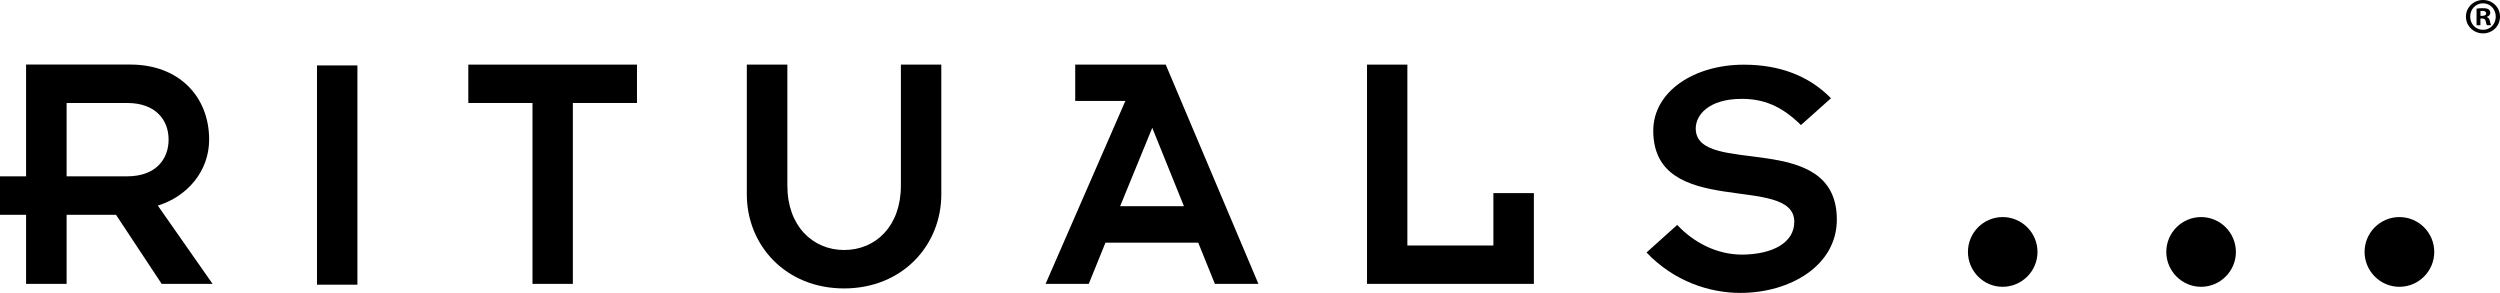 <?xml version="1.0" encoding="UTF-8"?>
<!-- Generator: Adobe Illustrator 26.4.1, SVG Export Plug-In . SVG Version: 6.00 Build 0)  -->
<svg xmlns="http://www.w3.org/2000/svg" xmlns:xlink="http://www.w3.org/1999/xlink" version="1.1" id="Capa_1" x="0px" y="0px" viewBox="0 0 4008 469.5" style="enable-background:new 0 0 4008 469.5;" xml:space="preserve">
<g>
	<g>
		<g>
			<g>
				<path d="M335.3,223.8c0-68.8-48.2-120.3-126.3-120.3H41.8v179.2H0v61.7h41.8v110.7h65V344.4H186l73.2,110.7h81.6L253,329.6      C299.9,315.2,335.3,274.8,335.3,223.8 M106.8,282.8V165.1h97c46,0,66.5,27.5,66.5,58.7c0,31.4-20.5,58.9-66.5,58.9H106.8z"></path>
				<rect x="508.2" y="104.9" width="64.8" height="351.5"></rect>
				<polyline points="853.7,455.1 918.4,455.1 918.4,165.1 1021.2,165.1 1021.2,103.6 750.8,103.6 750.8,165.1 853.7,165.1       853.7,455.1     "></polyline>
				<path d="M1197.3,103.6v208.1c0,81.3,62,150.7,155.9,150.7c93.8,0,155.9-69.4,155.9-150.7V103.6h-64.8v194.2      c0,64.5-40.2,103-91,103c-50.3,0-91-38.5-91-103V103.6H1197.3"></path>
				<path d="M1723.8,103.6v58.2h80.4l-127.9,293.3h69.2l26.8-66.1h148.7l26.7,66.1h69.8l-148.6-351.5H1723.8 M1795.8,330.6      l51.5-125.7l50.8,125.7H1795.8z"></path>
				<polyline points="2459.1,309.6 2394.2,309.6 2394.2,393.6 2256.3,393.6 2256.3,103.6 2191.6,103.6 2191.6,455.1 2459.1,455.1       2459.1,309.6     "></polyline>
				<path d="M2718.6,205.9c0-21.1,20.3-47.4,73.8-47.4c33.9,0,63,10.5,94.9,42l48.1-43c-34.6-35.4-81.5-53.8-139.7-53.8      c-79.9,0-145.2,43.1-145.2,105.8c0,143.4,226.1,67.6,226.1,146.1c0,33.5-34.5,52.2-83.7,52.6c-40.8,0-77.8-19.6-104-47.6      l-49.2,44.2c44.2,46.5,101.3,64.8,150.3,64.8c80.4,0,154.8-44.1,154.8-117.5C2944.9,205.9,2718.6,284.8,2718.6,205.9"></path>
				<path d="M3210.6,348c-30.7,0-55.6,25-55.6,55.9c0,30.7,24.9,55.9,55.6,55.9c30.8,0,55.9-25.1,55.9-55.9      C3266.5,373,3241.4,348,3210.6,348"></path>
				<path d="M3528.8,348c-30.7,0-55.8,25-55.8,55.9c0,30.7,25.1,55.9,55.8,55.9c30.7,0,55.8-25.1,55.8-55.9      C3584.5,373,3559.5,348,3528.8,348"></path>
				<path d="M3846.7,348c-30.8,0-55.8,25-55.8,55.9c0,30.7,25,55.9,55.8,55.9c30.9,0,55.9-25.1,55.9-55.9      C3902.6,373,3877.5,348,3846.7,348"></path>
			</g>
		</g>
	</g>
</g>
<g>
	<path d="M4008,26.6c0,15.1-11.8,26.9-27.2,26.9c-15.2,0-27.4-11.8-27.4-26.9c0-14.8,12.2-26.6,27.4-26.6   C3996.2,0,4008,11.8,4008,26.6z M3960.2,26.6c0,11.8,8.7,21.2,20.7,21.2c11.7,0,20.3-9.4,20.3-21.1c0-11.8-8.6-21.4-20.4-21.4   C3968.9,5.3,3960.2,14.9,3960.2,26.6z M3976.6,40.5h-6.2V13.9c2.4-0.5,5.8-0.8,10.2-0.8c5,0,7.3,0.8,9.2,1.9   c1.5,1.1,2.6,3.2,2.6,5.8c0,2.9-2.3,5.2-5.5,6.2v0.3c2.6,1,4.1,2.9,4.9,6.5c0.8,4.1,1.3,5.7,1.9,6.6h-6.6c-0.8-1-1.3-3.4-2.1-6.5   c-0.5-2.9-2.1-4.2-5.5-4.2h-2.9V40.5z M3976.7,25.4h2.9c3.4,0,6.2-1.1,6.2-3.9c0-2.4-1.8-4.1-5.7-4.1c-1.6,0-2.8,0.2-3.4,0.3V25.4z   "></path>
</g>
</svg>
